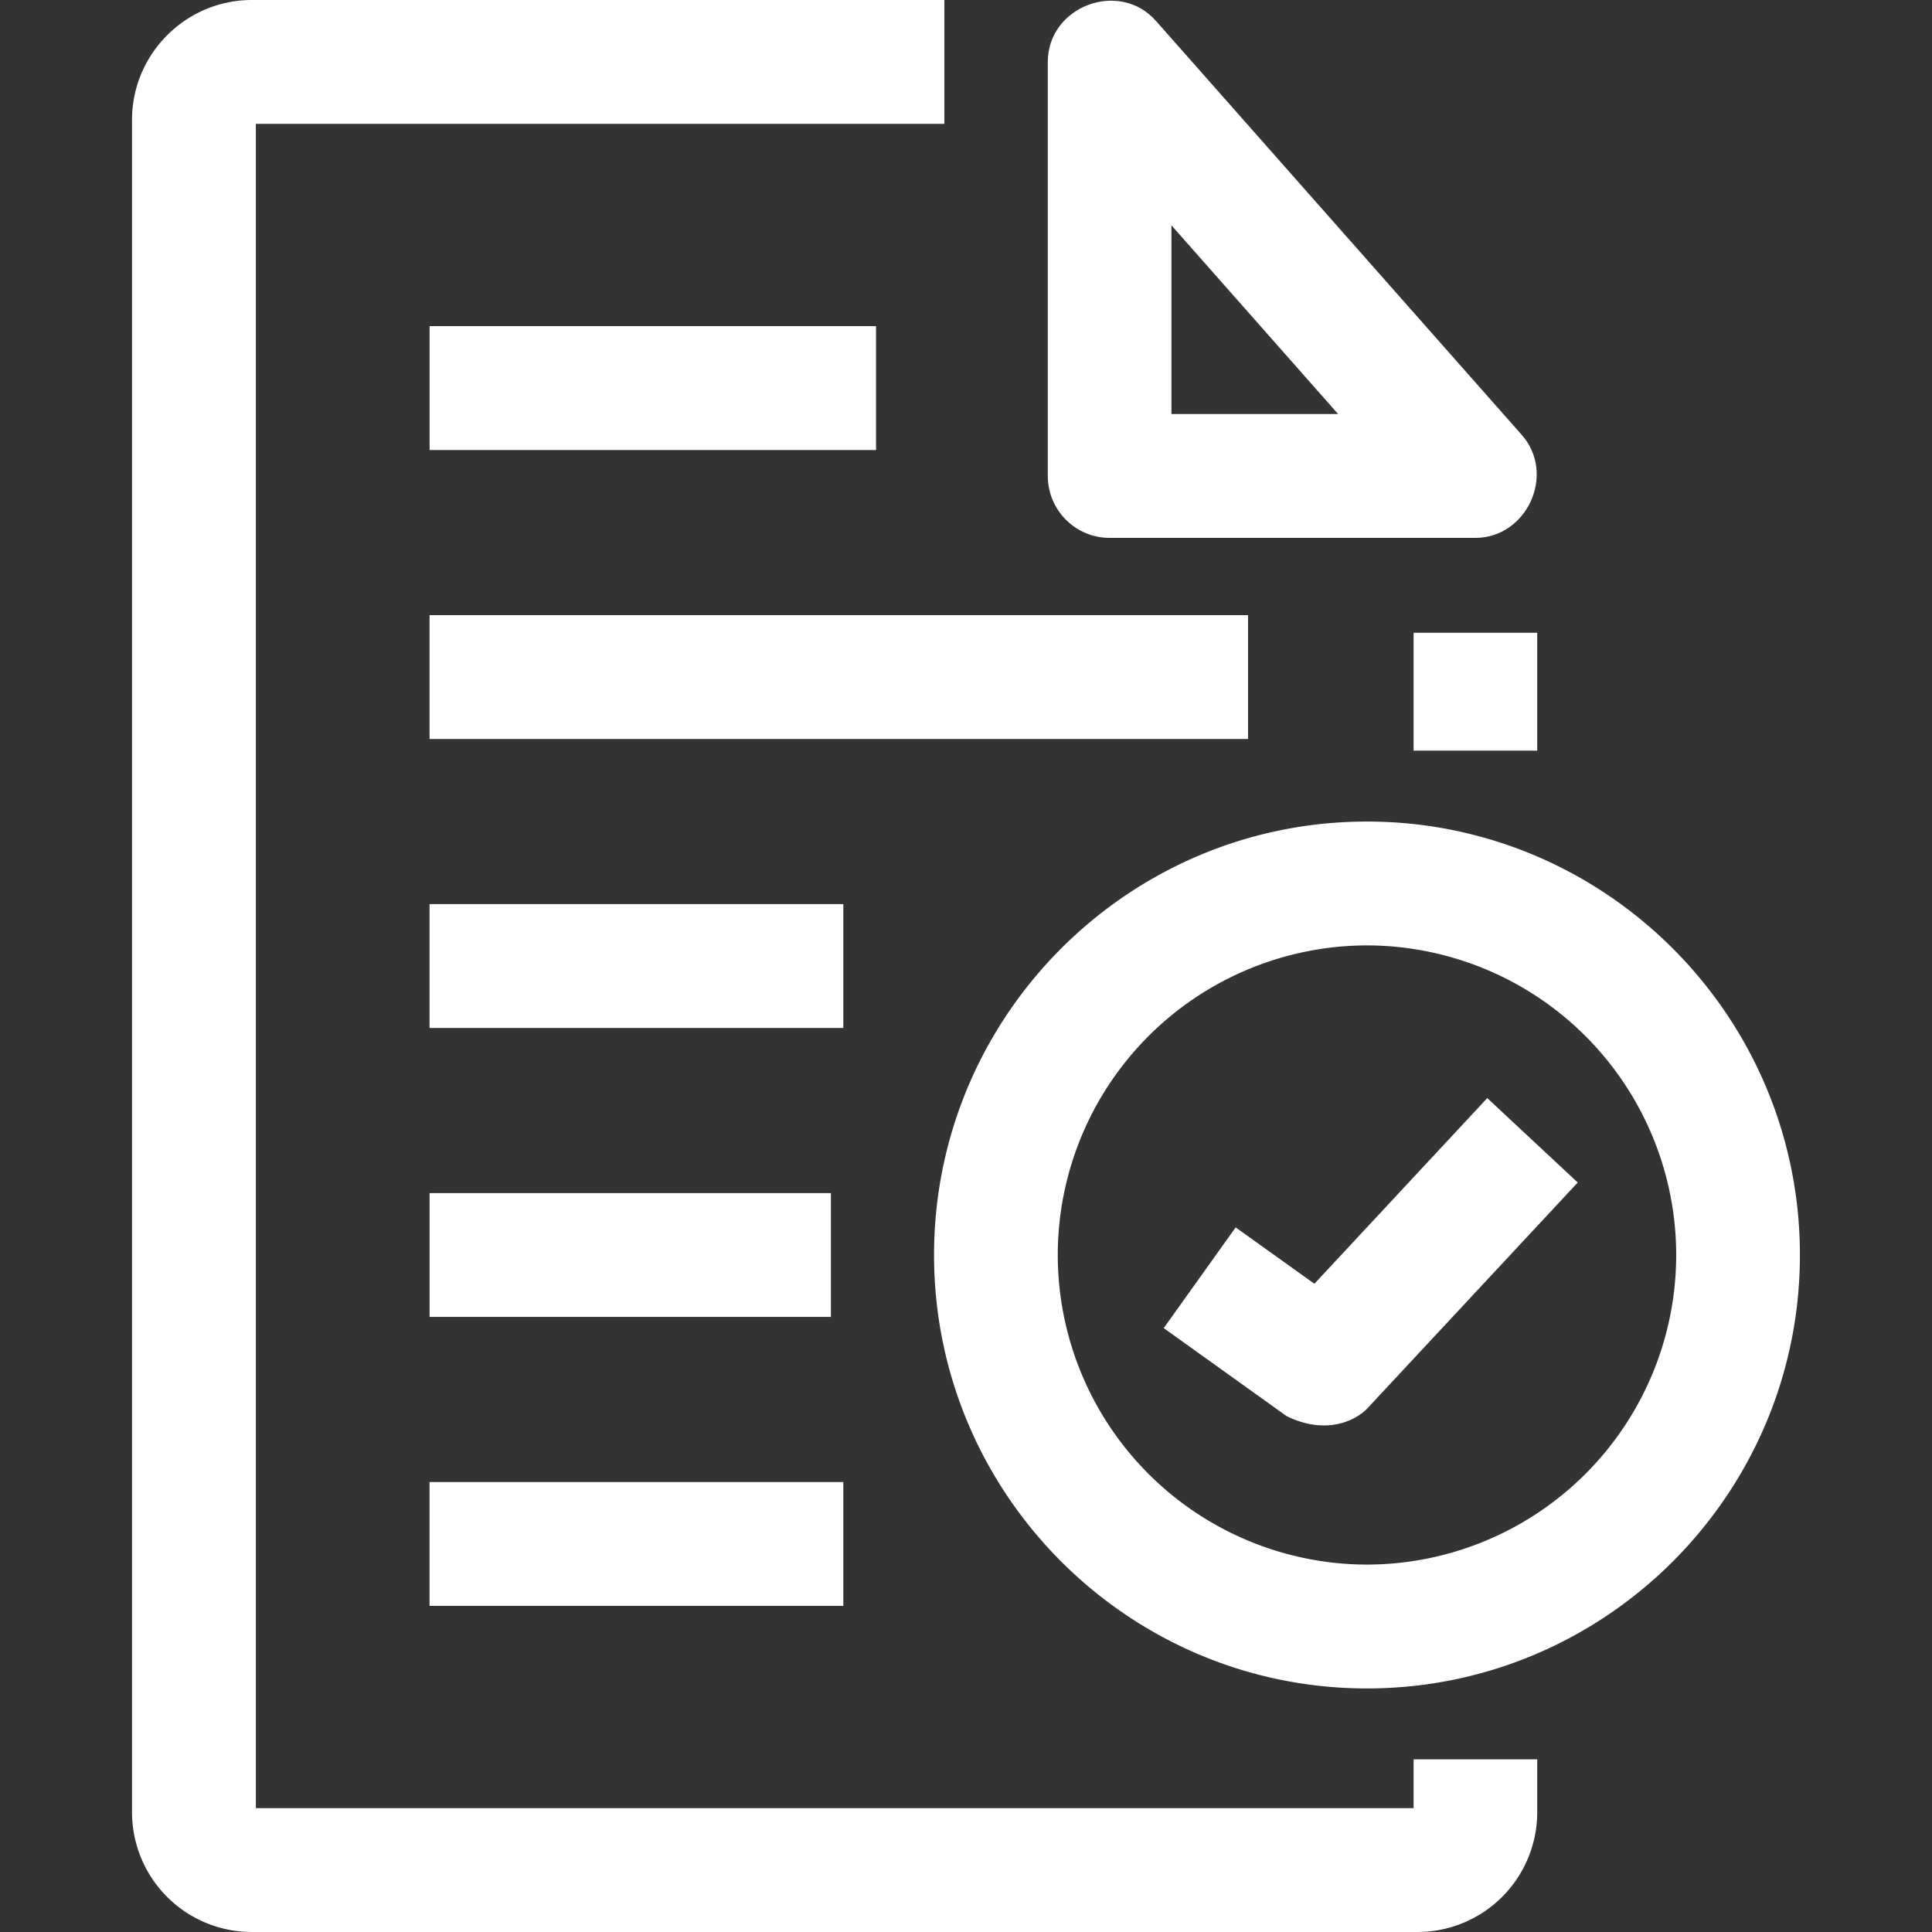 <svg width="30" height="30" fill="none" xmlns="http://www.w3.org/2000/svg"><rect width="100%" height="100%" fill="#333333" stroke="none"/><g clip-path="url(#clip0_941_11775)" fill="#fff"><path d="M22.91 8.352h-5.68c-.53 0-.96-.43-.96-.962V.962c0-.863 1.108-1.284 1.68-.637l5.68 6.428c.535.606.082 1.599-.72 1.599zm-4.72-1.923h2.588l-2.588-2.93v2.93zM6.67 5.064h6.933v1.924H6.671V5.064zm0 4.488h12.71v1.923H6.67V9.552zm0 4.487h6.425v1.923H6.67V14.04zm0 4.487h6.232v1.923H6.671v-1.923zm0 4.487h6.425v1.923H6.67v-1.923zM21.95 9.826h1.92v1.83h-1.92v-1.83z"/><path d="M22.012 30H3.91a1.861 1.861 0 0 1-1.86-1.859V1.859C2.052.834 2.887 0 3.912 0h10.752v1.923H3.973v26.154H21.95v-.758h1.92v.822A1.861 1.861 0 0 1 22.013 30z"/><path d="M21.226 26.218c-3.706 0-6.722-3.019-6.722-6.73 0-3.712 3.016-6.731 6.722-6.731 3.707 0 6.723 3.02 6.723 6.73 0 3.712-3.016 6.731-6.723 6.731zm0-11.538a4.81 4.81 0 0 0-4.801 4.808 4.81 4.81 0 0 0 4.801 4.807 4.81 4.81 0 0 0 4.802-4.807 4.81 4.81 0 0 0-4.802-4.808z"/><path d="M19.979 21.99l-1.909-1.367 1.117-1.564 1.223.875 2.684-2.883 1.405 1.311-3.26 3.5c-.187.203-.653.425-1.26.128z"/></g><defs><clipPath id="clip0_941_11775"><path fill="#fff" d="M0 0H30V30H0z"/></clipPath></defs></svg>